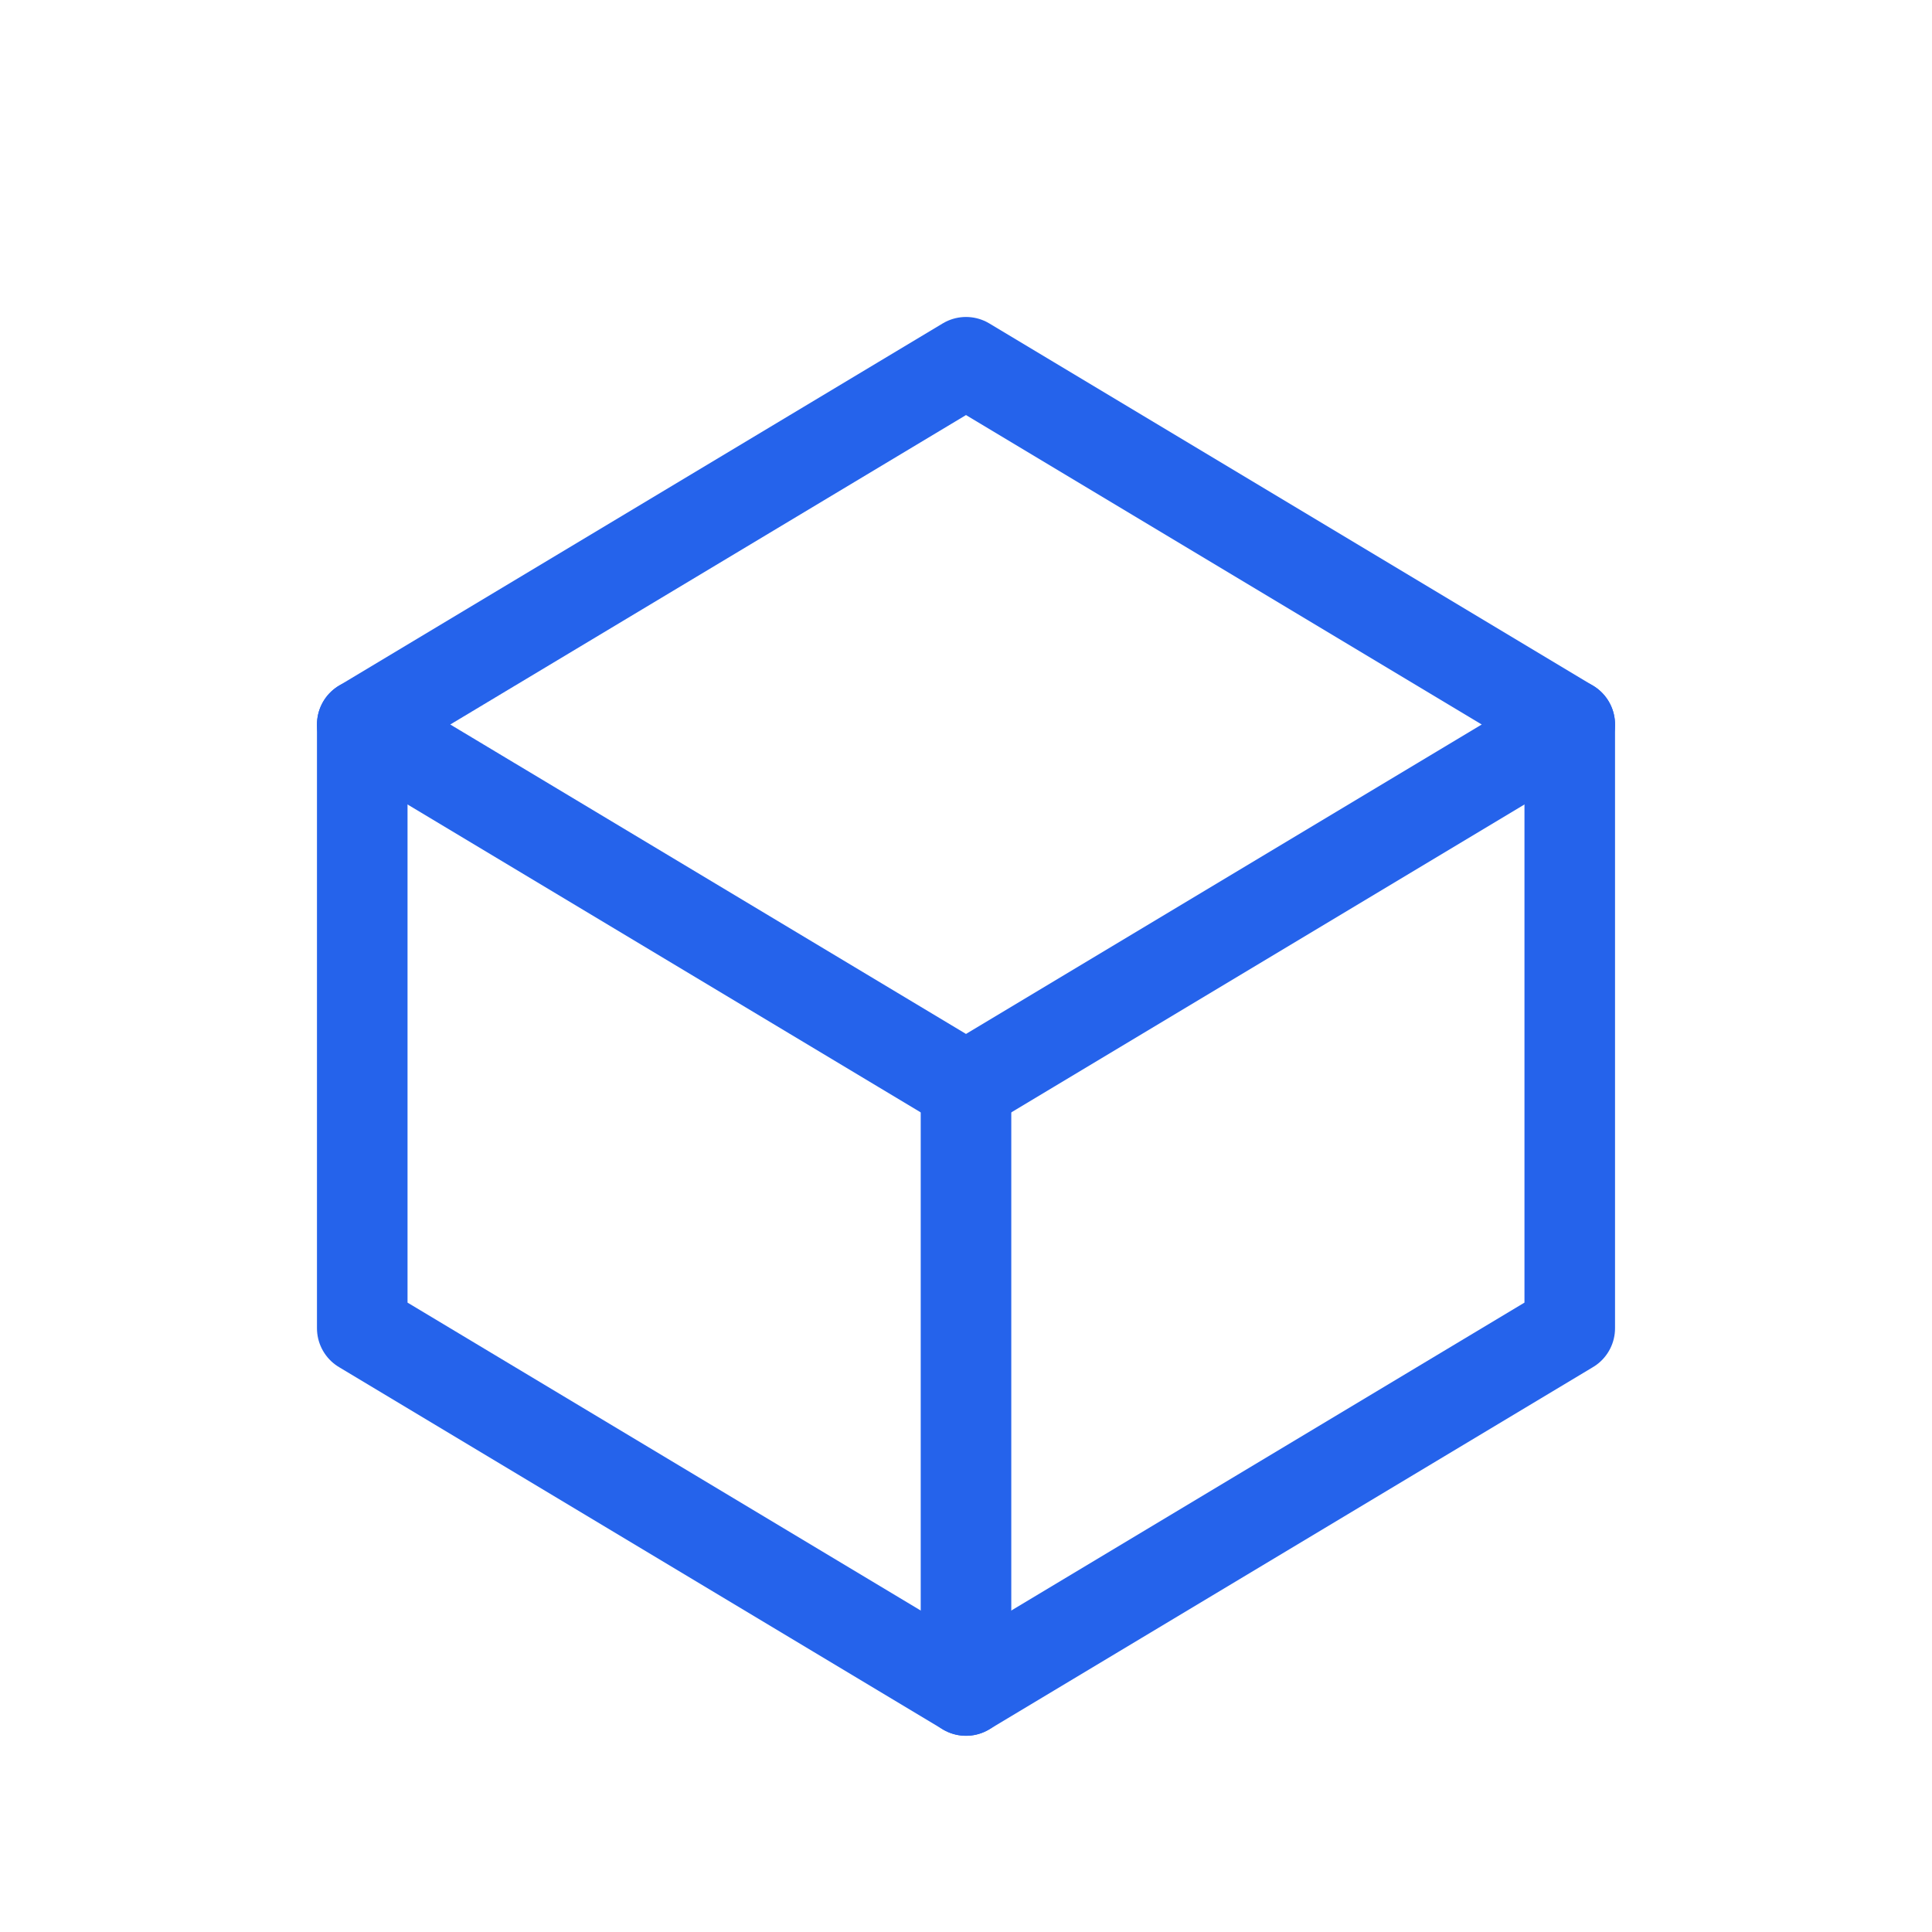 <svg xmlns="http://www.w3.org/2000/svg" viewBox="0 0 64 64" width="64" height="64">
  <g stroke="#2563eb" stroke-width="3" fill="none" stroke-linecap="round" stroke-linejoin="round">
    <polygon points="12,24 32,12 52,24 32,36 12,24"/>
    <polyline points="12,24 12,44 32,56 52,44 52,24"/>
    <line x1="32" y1="36" x2="32" y2="56"/>
  </g>
</svg> 